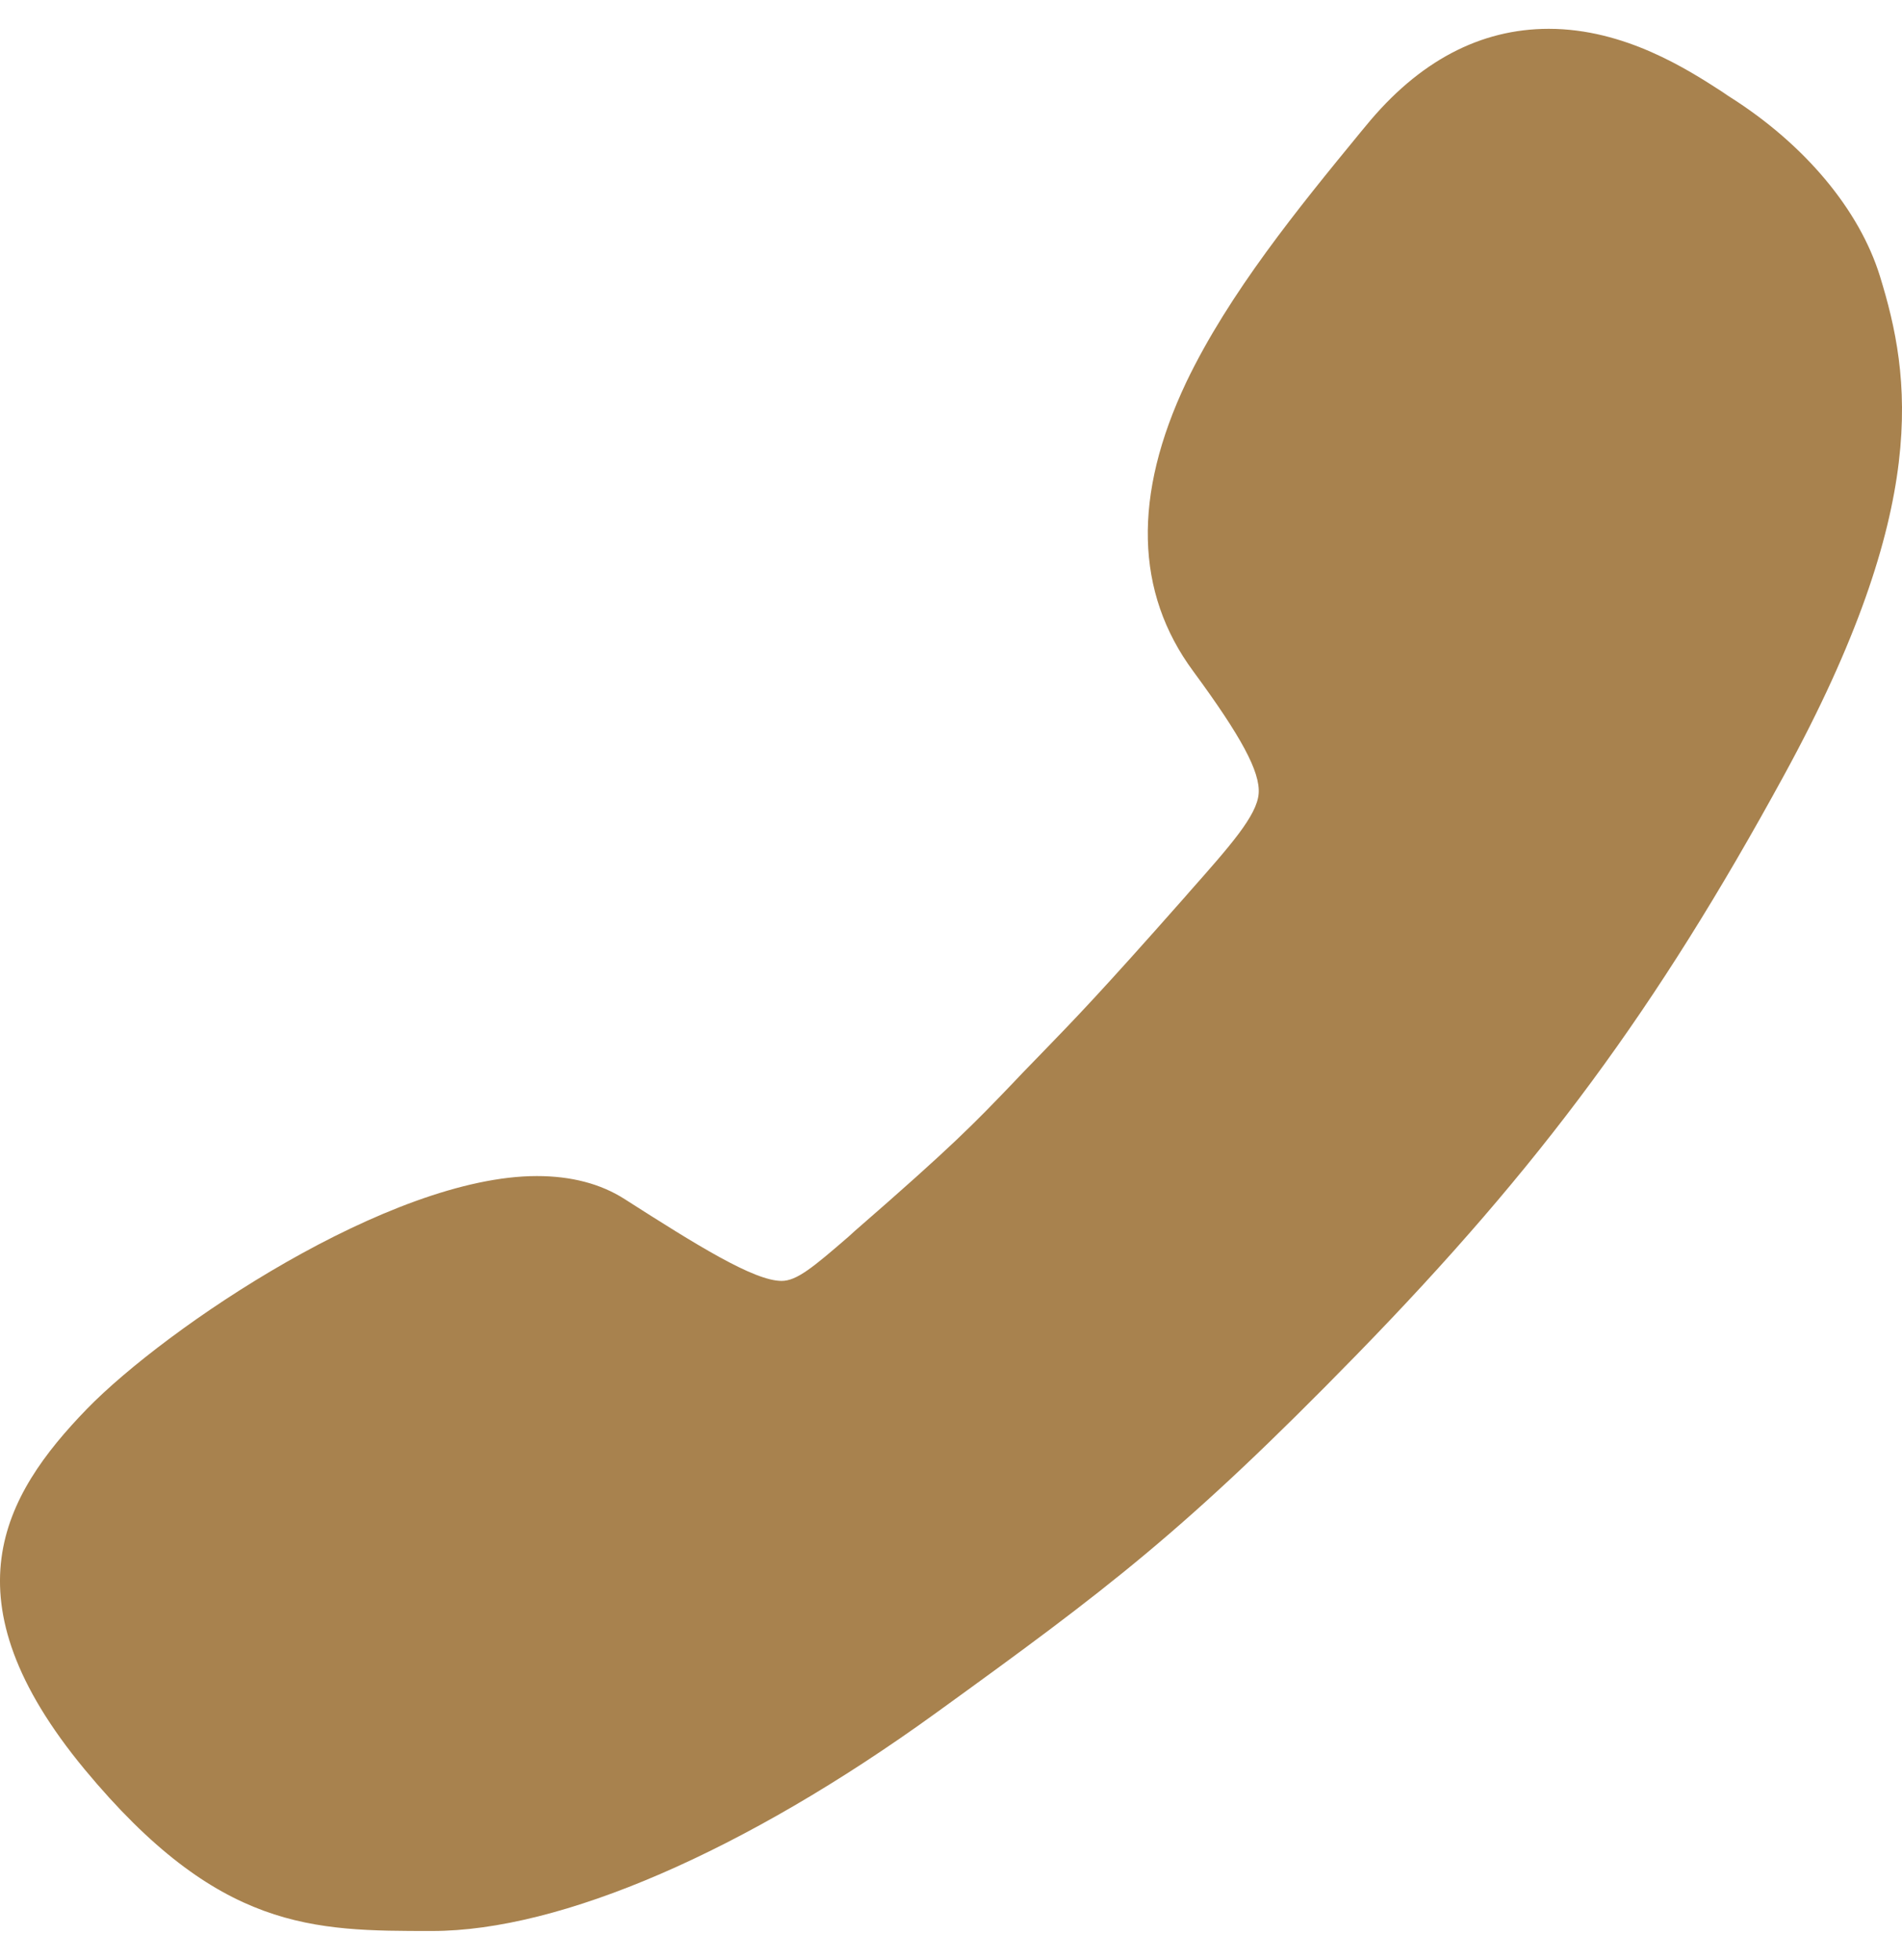 <svg width="33" height="34" viewBox="0 0 33 34" fill="none" xmlns="http://www.w3.org/2000/svg">
<path d="M1.507 24.444C2.875 23.038 6.765 20.403 9.315 20.403C9.906 20.403 10.421 20.534 10.843 20.806C12.09 21.603 13.083 22.222 13.561 22.222C13.824 22.222 14.105 21.988 14.724 21.453L14.827 21.359C16.542 19.869 16.908 19.484 17.573 18.791L17.742 18.613C17.864 18.491 17.967 18.378 18.07 18.275C18.651 17.675 19.073 17.244 20.564 15.556L20.629 15.481C21.342 14.675 21.81 14.15 21.838 13.766C21.866 13.391 21.538 12.781 20.704 11.647C19.692 10.278 19.654 8.591 20.582 6.631C21.323 5.084 22.532 3.603 23.601 2.3L23.694 2.188C24.613 1.062 25.682 0.5 26.872 0.5C28.194 0.5 29.291 1.212 29.872 1.587C29.919 1.616 29.965 1.653 30.012 1.681C31.315 2.506 32.262 3.641 32.618 4.794C33.153 6.528 33.509 8.778 30.95 13.456C28.738 17.506 26.732 20.225 23.544 23.497C20.545 26.572 19.214 27.566 16.233 29.722C12.915 32.122 9.727 33.5 7.497 33.5C5.425 33.5 3.794 33.5 1.469 30.697C-0.968 27.753 0.044 25.953 1.507 24.444Z" fill="#A8824E"/>
</svg>
